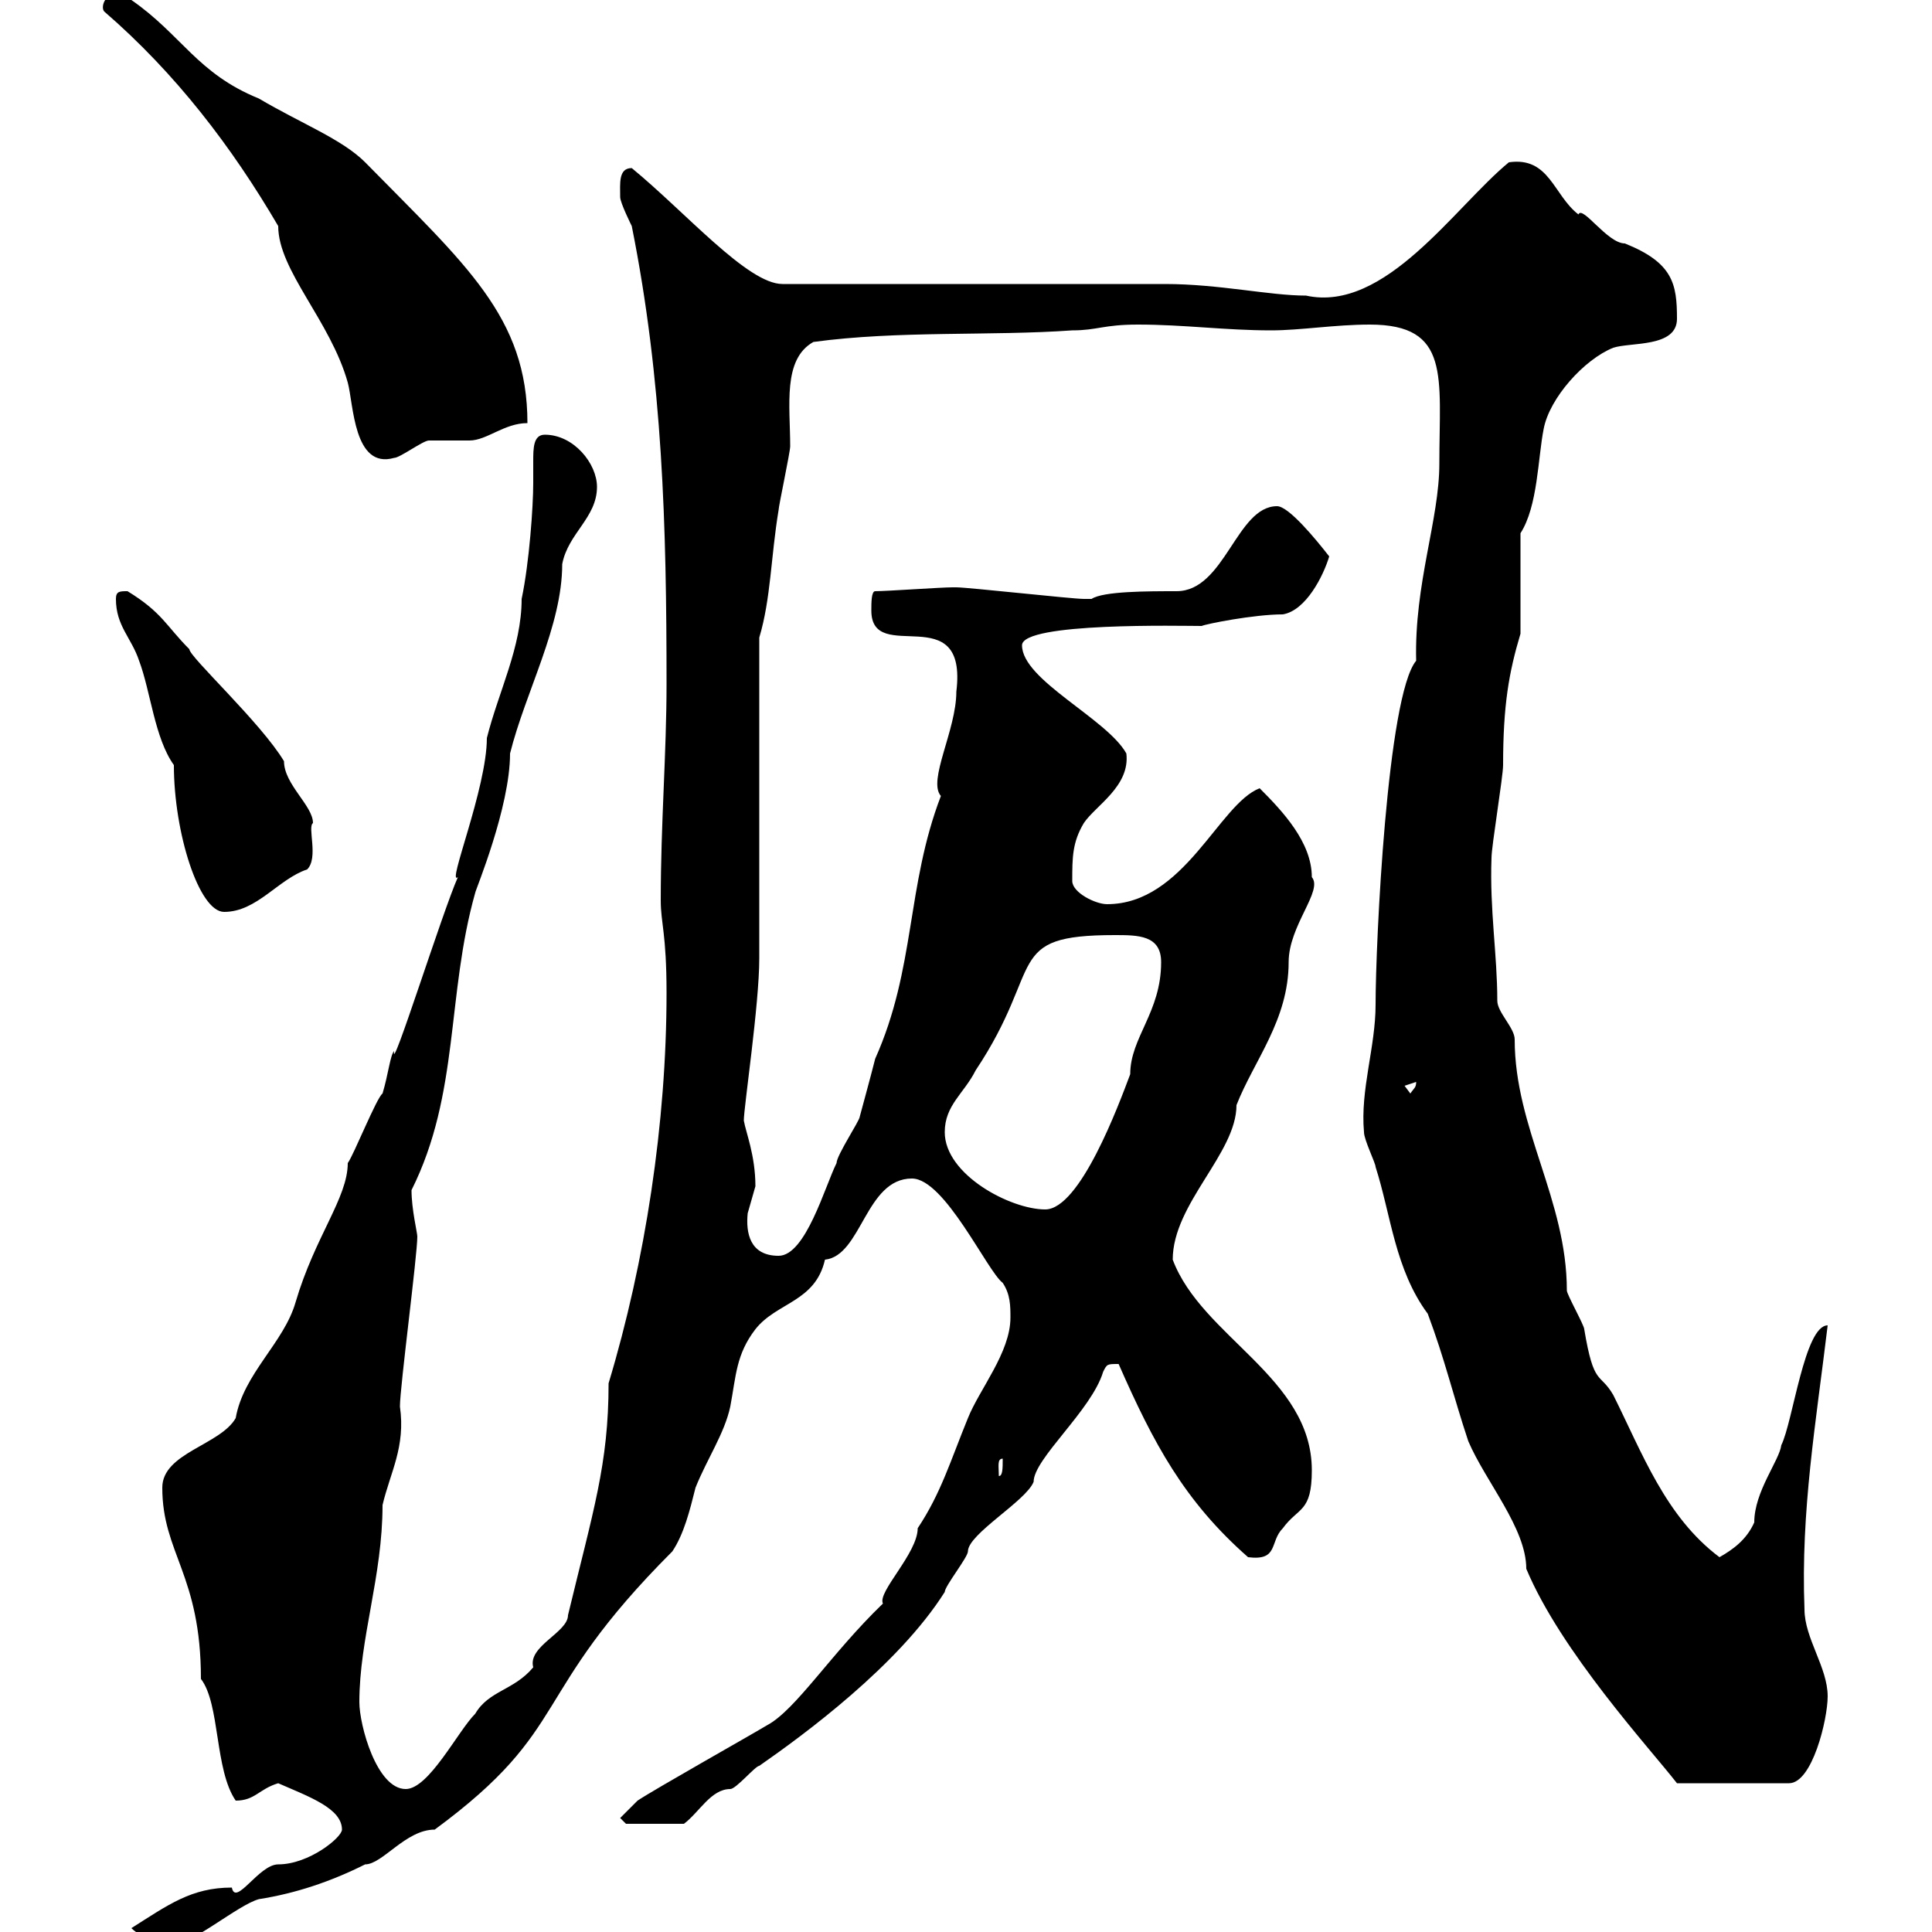 <svg xmlns="http://www.w3.org/2000/svg" xmlns:xlink="http://www.w3.org/1999/xlink" width="300" height="300"><path d="M20.40 299.40C22.20 301.20 26.10 302.10 26.40 302.10C29.70 302.10 36.90 295.80 40.20 294.90C45.90 294 51.30 292.20 56.70 289.50C59.40 289.50 63 284.10 67.50 284.10C89.10 268.20 81.90 263.40 104.40 240.90C106.20 238.20 107.10 234.60 108 231C109.80 226.50 112.50 222.60 113.40 218.40C114.30 213.60 114.30 210.30 117.30 206.40C120.60 202.20 126.60 202.20 128.10 195.60C133.80 195 134.40 183 141.60 183C146.70 183 153.30 197.40 155.70 199.20C156.90 201 156.90 202.80 156.90 204.60C156.90 210 152.10 215.70 150.30 220.20C147.60 226.80 146.10 231.90 142.50 237.30C142.50 241.20 136.20 247.20 137.10 249C129 256.80 123.60 265.50 119.10 267.90C116.10 269.70 101.70 277.80 99 279.60L96.30 282.30L97.20 283.20L106.20 283.20C108.60 281.40 110.40 277.80 113.40 277.80C114.30 277.80 117.30 274.20 117.90 274.20C124.80 269.40 139.50 258.60 146.70 247.20C146.70 246.30 150.30 241.80 150.30 240.90C150.30 238.20 159.30 233.10 160.50 230.10C160.50 226.50 169.50 219 171.30 213C171.90 211.80 171.90 211.80 173.70 211.80C179.10 224.10 183.90 233.10 193.80 241.80C198.60 242.40 197.10 239.40 199.20 237.30C201.60 234 203.70 234.90 203.70 228.30C203.70 213.90 186.60 207.60 182.10 195.60C182.10 186.90 192 179.10 192 171.60C194.70 164.70 200.10 158.40 200.10 149.40C200.10 143.70 205.50 138.30 203.70 136.20C203.70 130.80 199.20 126 195.60 122.40C189.30 124.80 183.90 140.40 171.90 140.40C170.10 140.40 166.50 138.60 166.50 136.80C166.50 133.20 166.50 130.80 168.30 127.80C170.10 125.10 175.50 122.10 174.90 117C171.90 111.60 158.70 105.60 158.70 100.20C158.70 96.60 183.60 97.20 186.60 97.20C187.20 96.90 194.70 95.40 199.20 95.40C202.80 94.80 205.50 89.40 206.40 86.40C204.30 83.70 200.10 78.60 198.30 78.60C192 78.60 190.20 91.80 182.70 91.80C178.20 91.80 171.30 91.80 169.50 93C169.50 93 168.30 93 168.30 93C166.50 93 150.30 91.20 148.50 91.20C147.90 91.20 147.90 91.20 147.90 91.20C146.10 91.20 137.70 91.80 135.90 91.80C135.30 91.80 135.30 93.60 135.30 94.80C135.30 103.50 150.30 92.70 148.50 107.40C148.50 113.40 144 121.20 146.10 123.60C140.70 137.70 142.20 150.30 135.90 164.40C135.30 166.80 133.50 173.40 133.50 173.40C133.50 174 129.90 179.40 129.90 180.60C128.10 184.20 125.10 195 120.90 195C116.40 195 115.80 191.40 116.10 188.40C116.10 188.40 117.30 184.20 117.30 184.20C117.30 179.40 115.80 175.80 115.50 174C115.50 171.90 117.90 156 117.90 148.80L117.90 99C119.70 93 119.70 86.40 120.90 79.20C120.90 78.60 122.70 70.20 122.70 69.30C122.70 63 121.50 55.80 126.30 53.10C139.50 51.30 153.90 52.20 166.50 51.30C170.40 51.30 171.30 50.40 176.70 50.40C183.90 50.40 190.20 51.30 197.40 51.30C201.90 51.30 207.30 50.40 212.70 50.40C225.30 50.40 223.50 58.50 223.50 72C223.50 80.70 219.60 90.60 219.90 102.60C215.40 108 213.60 146.40 213.60 156C213.60 162.60 211.20 169.20 211.80 175.80C211.80 177 213.60 180.60 213.60 181.20C216 188.70 216.60 197.10 221.70 204C224.40 211.20 225.60 216.60 228 223.80C230.70 230.10 237 237.30 237 243.60C242.40 256.50 256.20 271.50 260.40 276.90L277.80 276.90C281.40 276.90 283.80 267 283.80 263.40C283.80 258.90 280.20 254.40 280.20 249.90C279.60 234.60 282 220.80 283.80 205.80C280.20 205.80 278.40 220.80 276.60 224.40C276.30 226.80 272.40 231.60 272.40 236.40C271.20 239.10 269.10 240.60 267 241.80C258.60 235.50 255 225.60 250.50 216.60C248.40 213 247.50 215.40 246 206.40C246 205.80 243.30 201 243.30 200.40C243.30 186.30 235.20 175.20 235.20 161.40C235.20 159.60 232.50 157.20 232.50 155.40C232.50 148.20 231.30 141.30 231.60 133.20C231.60 131.40 233.40 120.60 233.40 118.80C233.40 109.50 234.30 104.40 236.10 98.40L236.10 82.80C238.80 78.60 238.80 71.10 239.70 66.60C240.60 61.80 246 55.80 250.50 54C253.20 53.10 260.40 54 260.40 49.50C260.40 44.10 259.80 40.80 252.30 37.80C249.60 37.80 245.70 31.80 245.10 33.30C241.20 30.30 240.60 24.30 234.30 25.20C225.90 32.10 215.10 48.60 202.80 45.90C197.10 45.90 189.30 44.10 180.90 44.10L121.50 44.10C116.10 44.10 106.50 33 98.10 26.10C96 26.10 96.30 28.50 96.30 30.60C96.30 31.50 98.10 35.10 98.10 35.10C102.90 59.10 103.50 81.60 103.50 106.20C103.50 117 102.60 127.80 102.60 139.80C102.60 143.40 103.50 144.90 103.50 154.20C103.50 174.30 100.20 195.90 94.50 214.80C94.50 227.40 92.10 234.60 88.20 250.80C88.20 253.50 81.90 255.60 82.80 258.90C79.80 262.50 75.90 262.50 73.80 266.10C71.10 268.80 66.60 277.80 63 277.80C58.50 277.80 55.80 267.90 55.80 264.30C55.80 254.40 59.40 244.80 59.40 233.70C60.60 228.60 63 224.70 62.10 218.40C62.10 215.40 64.80 195 64.80 192C64.80 191.40 63.90 187.80 63.90 184.80C71.40 169.80 69.30 154.50 73.80 138.60C73.80 138.30 79.20 125.40 79.20 117C81.60 107.40 87.30 97.20 87.30 87.60C88.20 82.80 92.70 80.40 92.70 75.60C92.70 72 89.10 67.50 84.60 67.50C82.80 67.50 82.80 69.60 82.80 71.70C82.80 73.20 82.80 74.40 82.80 75C82.80 78.60 82.20 87.30 81 93C81 100.50 77.40 107.40 75.60 114.60C75.60 122.40 69.30 137.70 71.10 136.20C68.70 141.60 60.60 167.40 61.20 163.20C60.60 163.80 60.30 166.80 59.40 169.80C58.50 170.40 54.90 179.40 54 180.60C54 186 48.90 192 45.90 202.20C44.10 208.50 37.80 213.30 36.60 220.20C34.20 224.40 25.20 225.60 25.20 231C25.20 241.20 31.20 244.50 31.20 260.70C34.20 264.60 33.30 274.80 36.60 279.60C39.60 279.60 40.20 277.80 43.20 276.90C48 279 53.10 280.80 53.10 284.10C53.10 285.30 48 289.50 43.20 289.50C40.20 289.50 36.60 296.10 36 293.10C29.70 293.10 26.10 295.80 20.40 299.40ZM155.70 226.50C155.70 228 155.70 229.20 155.10 229.20C155.10 227.70 154.80 226.50 155.70 226.50ZM146.70 175.80C146.70 171.60 149.70 169.80 151.50 166.20C162.30 150 155.70 145.20 173.10 145.20C176.70 145.20 180.30 145.20 180.30 149.40C180.30 157.20 175.50 161.10 175.50 166.80C173.70 171.60 167.70 187.80 162.30 187.80C156.90 187.80 146.70 182.40 146.70 175.80ZM218.10 168.60L219.90 168C219.90 168.90 219.60 168.90 219 169.80ZM27 118.80C27 129.30 30.90 141.60 34.80 141.60C39.90 141.60 43.20 136.50 47.70 135C49.50 133.20 47.70 128.40 48.60 127.80C48.60 125.10 44.10 121.80 44.10 118.20C40.50 112.20 29.40 102 29.40 100.80C25.80 97.20 25.20 95.10 19.80 91.80C18.60 91.80 18 91.80 18 93C18 97.20 20.40 99 21.60 102.60C23.40 107.40 24 114.60 27 118.80ZM54 59.40C54.90 62.70 54.90 72.90 61.20 71.10C62.10 71.10 65.70 68.40 66.60 68.40C67.50 68.40 72 68.40 72.90 68.40C75.60 68.40 78.30 65.70 81.90 65.70C81.90 49.20 72.30 41.10 56.70 25.20C53.10 21.60 46.80 19.20 40.20 15.30C30.60 11.40 28.20 5.40 20.40 0C19.80-0.90 18.60-0.90 18-0.90C16.20-0.90 15.60 1.20 16.20 1.80C27.30 11.40 36 22.80 43.20 35.10C43.20 42 51.30 49.80 54 59.40Z"/></svg>